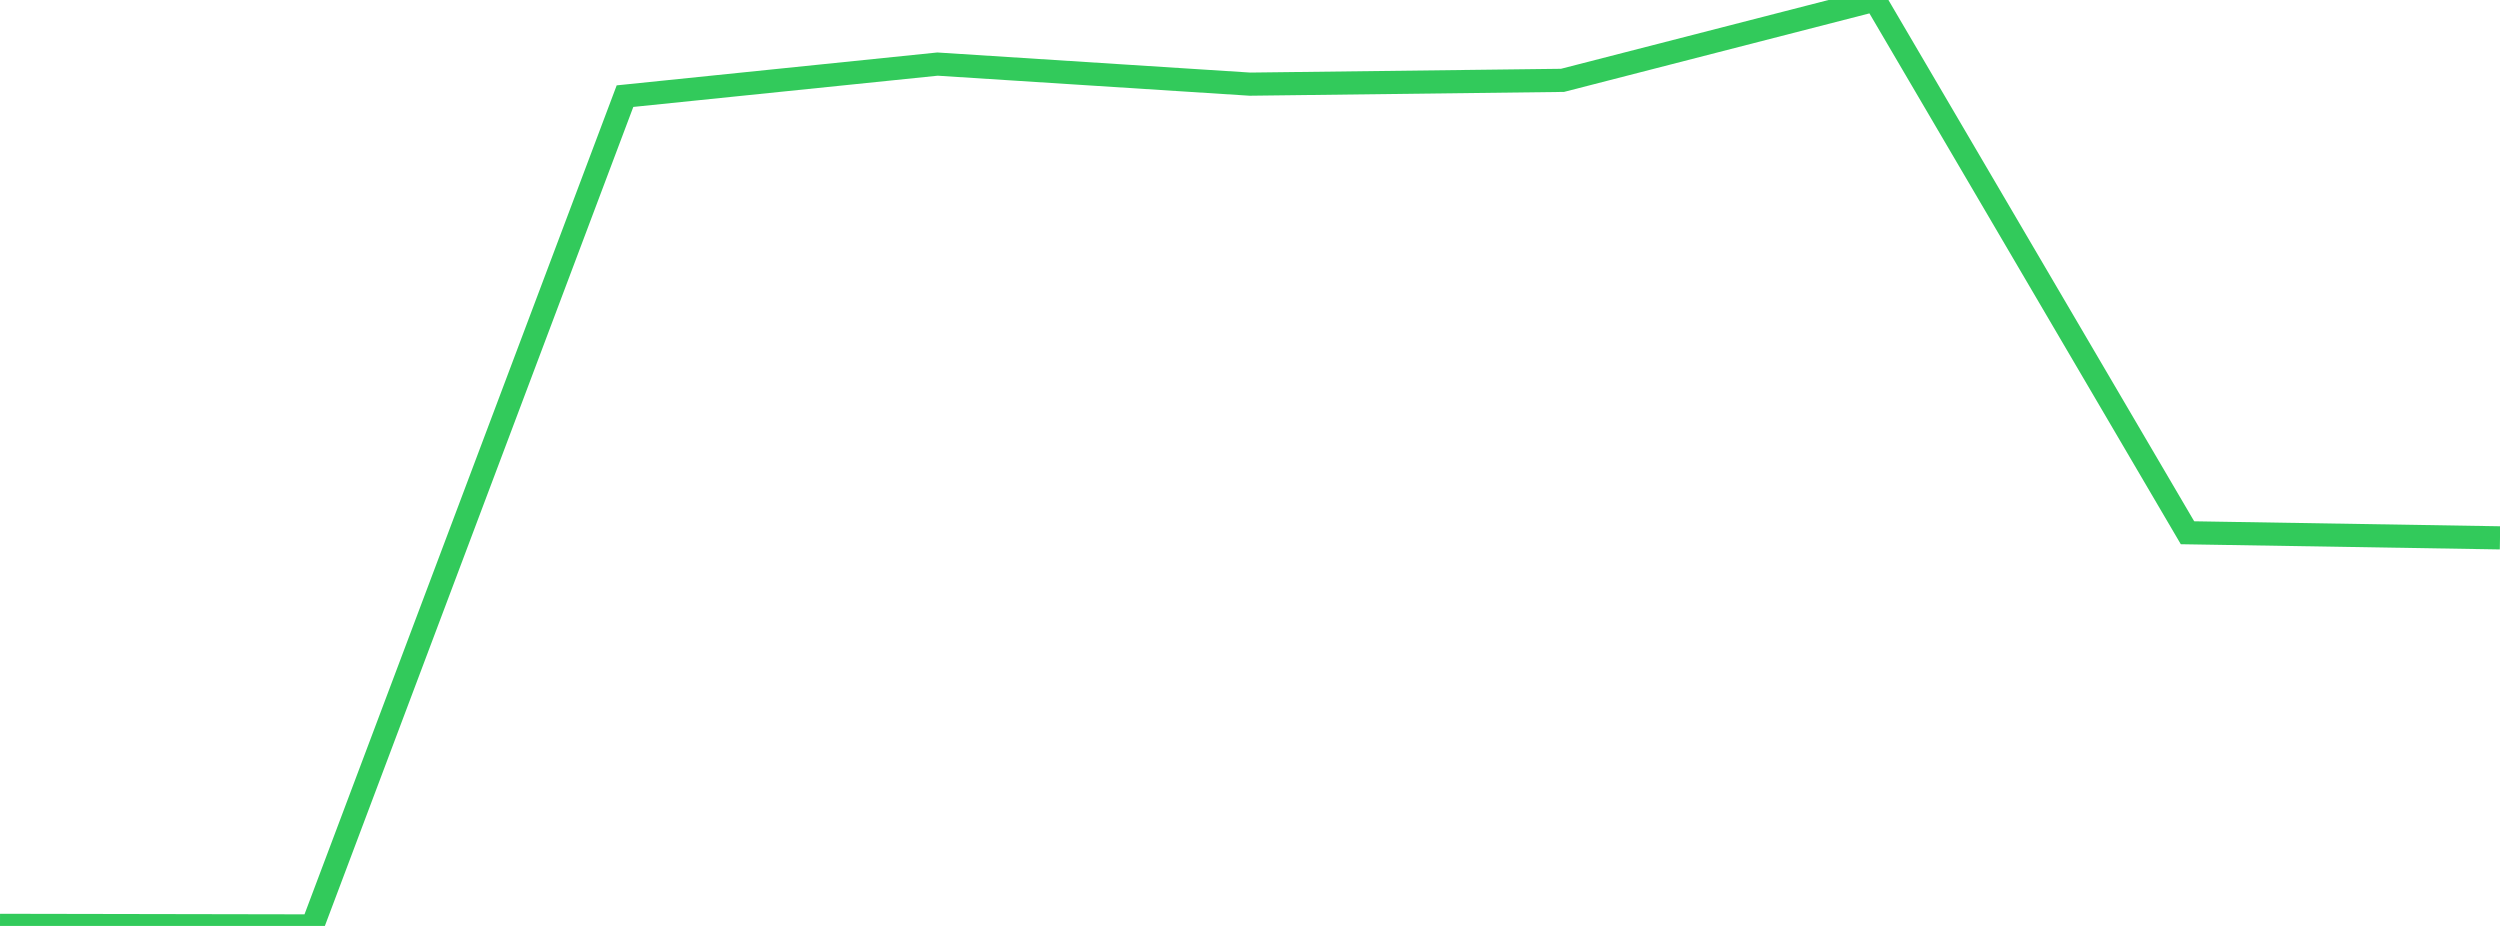 <?xml version="1.0" standalone="no"?>
<!DOCTYPE svg PUBLIC "-//W3C//DTD SVG 1.1//EN" "http://www.w3.org/Graphics/SVG/1.1/DTD/svg11.dtd">

<svg width="135" height="50" viewBox="0 0 135 50" preserveAspectRatio="none" 
  xmlns="http://www.w3.org/2000/svg"
  xmlns:xlink="http://www.w3.org/1999/xlink">


<polyline points="0.0, 49.969 16.875, 50.0 33.75, 5.192 50.625, 3.461 67.5, 4.544 84.375, 4.339 101.25, 0.0 118.125, 28.769 135.0, 29.044" fill="none" stroke="#32ca5b" stroke-width="1.25"/>

</svg>